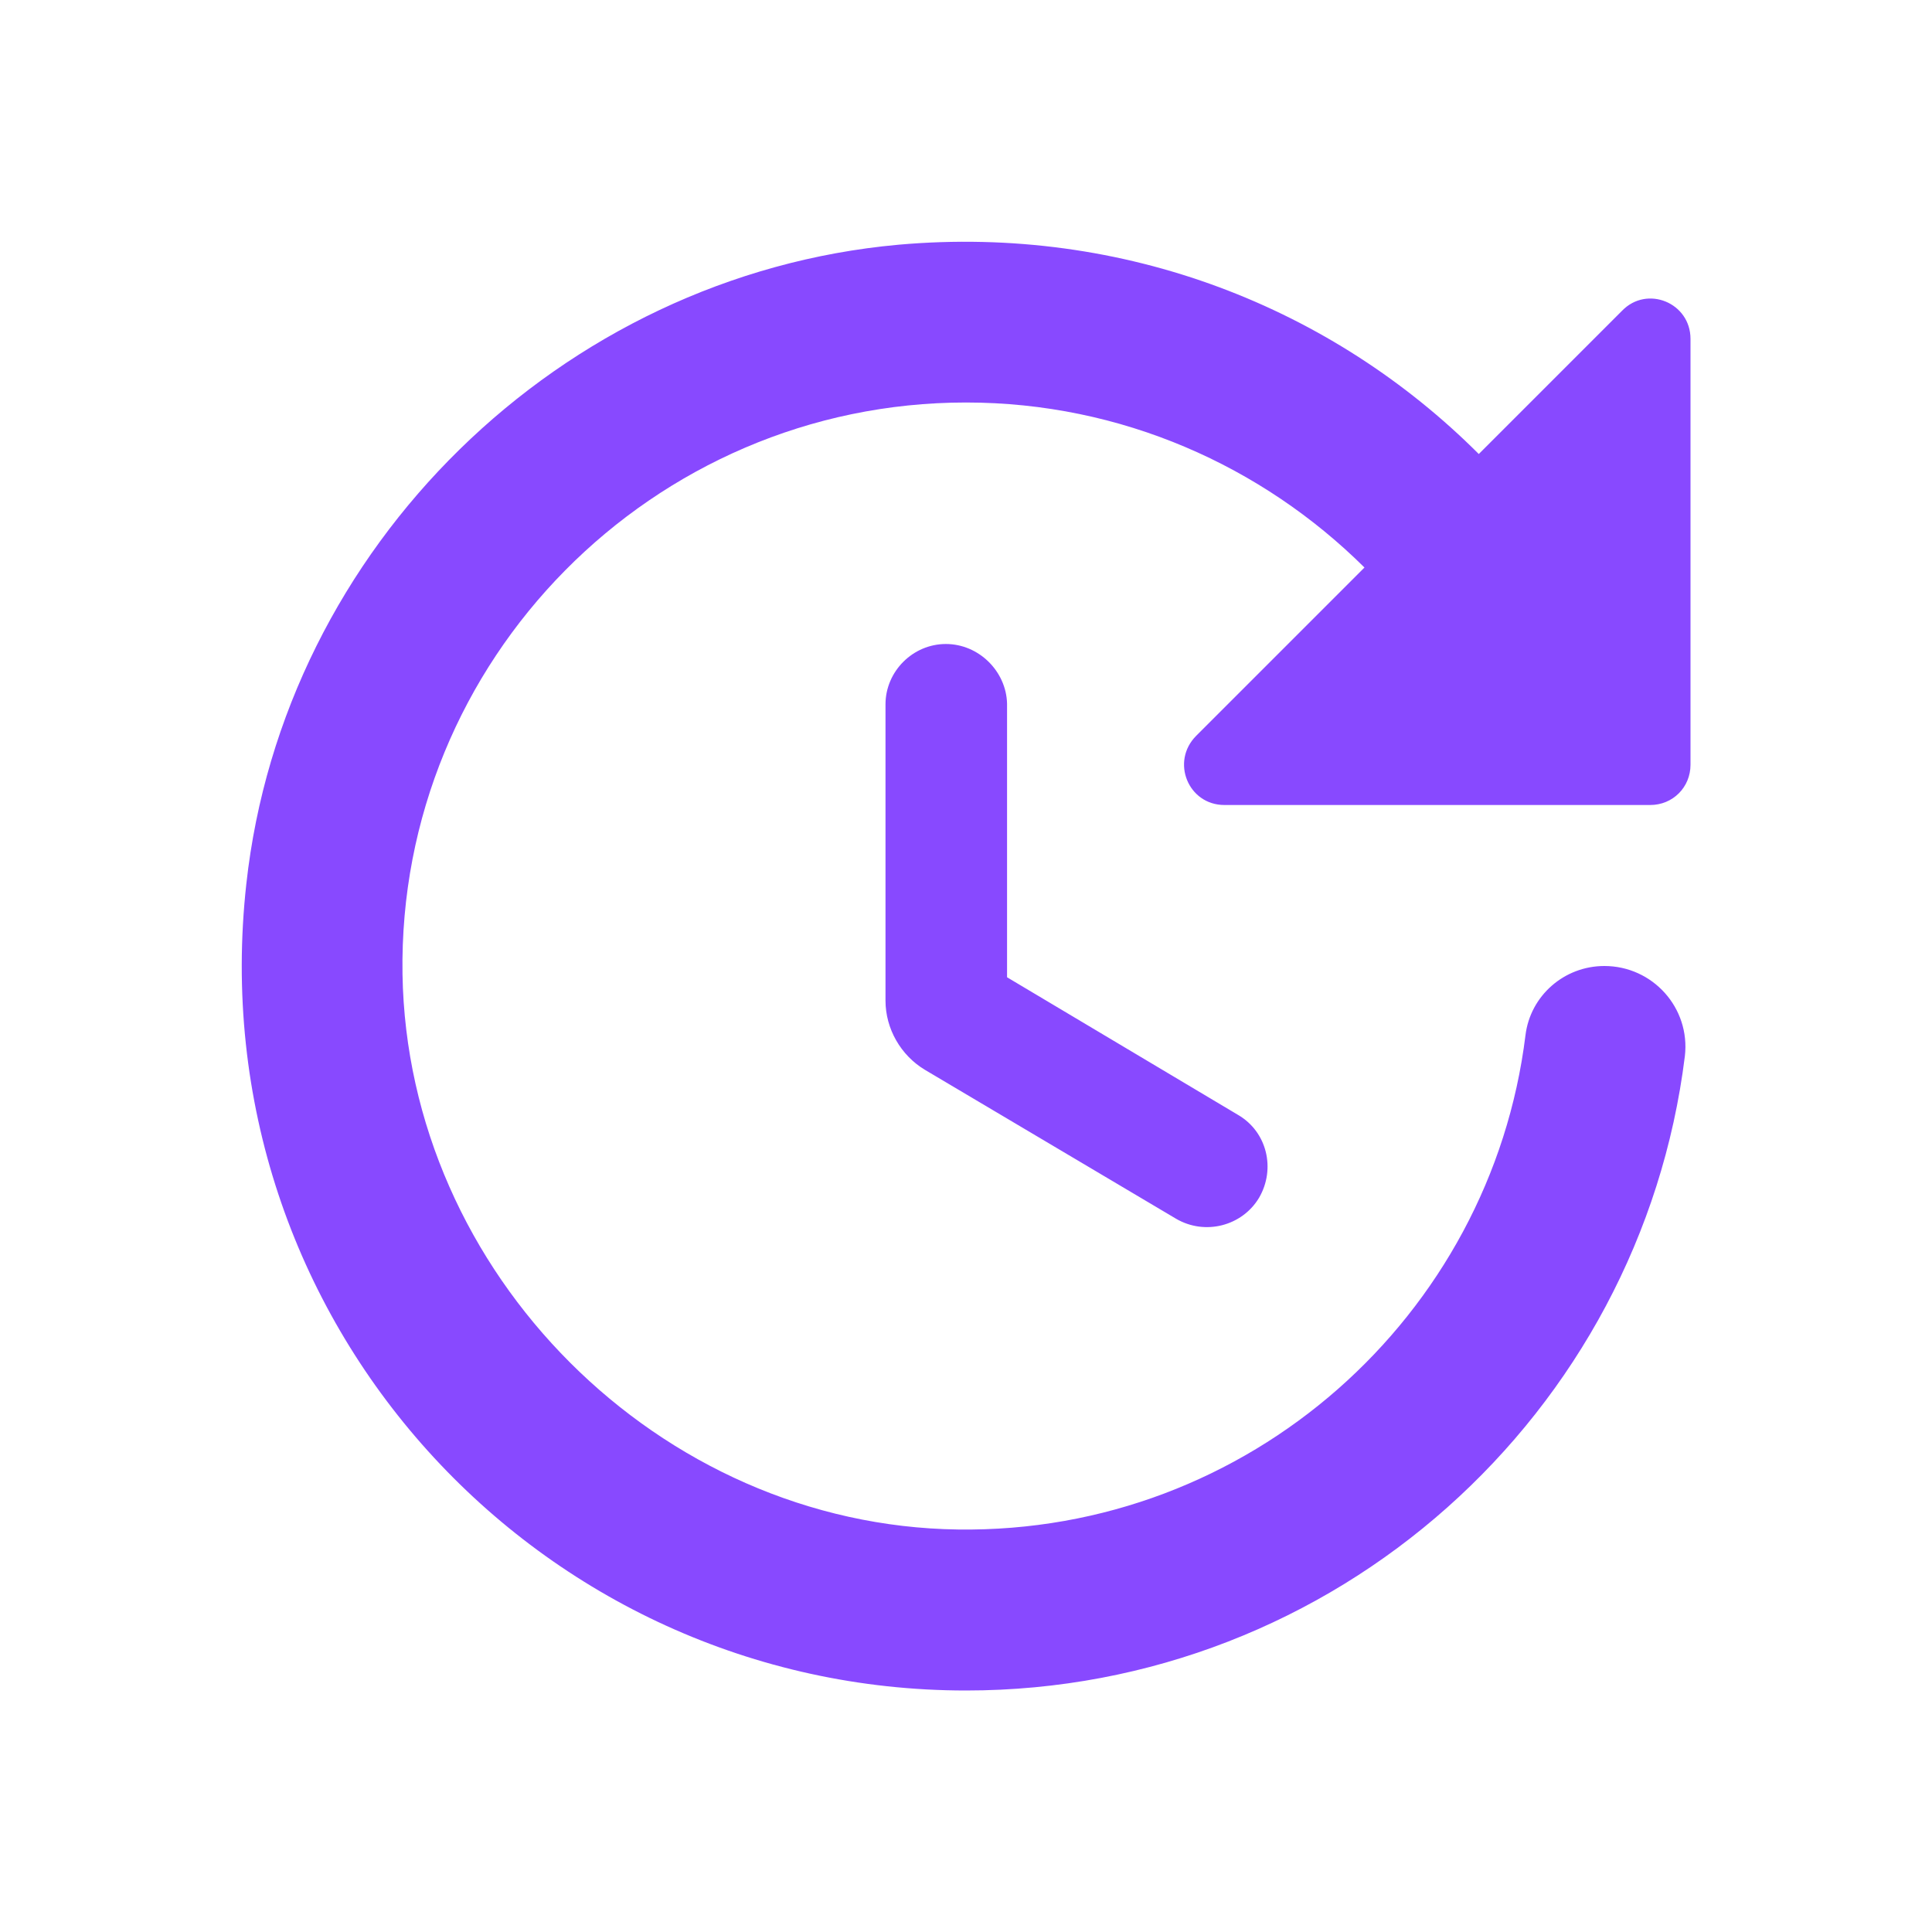 <svg xmlns="http://www.w3.org/2000/svg" width="24" height="24" viewBox="0 0 24 24" fill="none"><g id="update"><path id="Vector" d="M11 8.75V12.43C11 12.78 11.19 13.11 11.49 13.29L14.61 15.14C14.97 15.35 15.43 15.23 15.64 14.88C15.85 14.52 15.74 14.06 15.38 13.85L12.51 12.14V8.74C12.5 8.34 12.16 8 11.75 8C11.34 8 11 8.34 11 8.75ZM21 9.5V4.21C21 3.76 20.46 3.54 20.15 3.86L18.37 5.64C16.56 3.83 13.98 2.79 11.16 3.04C6.97 3.42 3.52 6.79 3.06 10.98C2.46 16.4 6.69 21 12 21C16.59 21 20.38 17.56 20.93 13.12C21 12.52 20.53 12 19.93 12C19.43 12 19.01 12.37 18.95 12.86C18.52 16.35 15.51 19.05 11.9 19C8.19 18.95 5.06 15.82 5 12.1C4.94 8.2 8.11 5 12 5C13.93 5 15.68 5.79 16.95 7.05L14.86 9.14C14.54 9.46 14.76 10 15.21 10H20.5C20.78 10 21 9.78 21 9.5Z" fill="#8849FF"></path></g></svg>